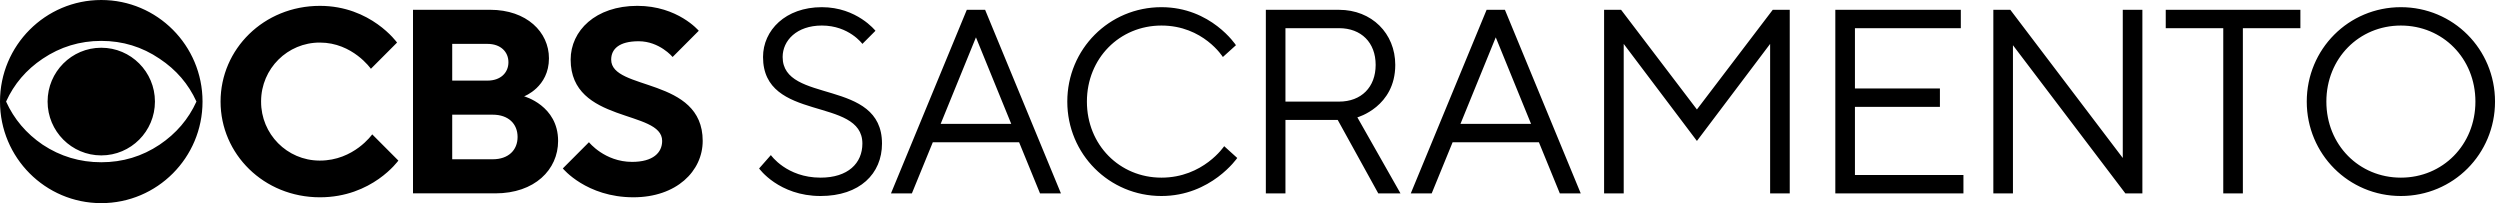 <svg width="1280" height="104" xmlns="http://www.w3.org/2000/svg" xmlns:xlink="http://www.w3.org/1999/xlink" xml:space="preserve" overflow="hidden"><defs><clipPath id="clip0"><rect x="0" y="360" width="1280" height="104"/></clipPath></defs><g clip-path="url(#clip0)" transform="matrix(1 0 0 1 0 -360)"><path d="M100.579 51.848C96.505 60.815 90.216 68.148 81.713 73.858 72.753 79.833 62.798 82.821 51.848 82.821 40.898 82.821 30.898 79.833 21.848 73.858 13.432 68.148 7.194 60.815 3.117 51.848 7.191 42.882 13.432 35.594 21.848 29.975 30.898 23.915 40.902 20.875 51.848 20.875 62.798 20.875 72.749 23.912 81.713 29.975 90.216 35.594 96.505 42.882 100.579 51.848M51.848 103.696C80.484 103.696 103.696 80.484 103.696 51.848 103.696 23.212 80.484 0 51.848 0 23.212 0 0 23.212 0 51.848 0 80.484 23.212 103.696 51.848 103.696ZM51.848 79.328C67.025 79.328 79.328 67.025 79.328 51.848 79.328 36.672 67.025 24.369 51.848 24.369 36.672 24.369 24.369 36.672 24.369 51.848 24.369 67.025 36.672 79.328 51.848 79.328ZM190.571 68.585 203.961 81.969C203.961 81.969 190.571 100.712 163.798 100.712 135.019 100.712 112.928 78.624 112.928 51.848 112.932 25.081 135.019 2.991 163.798 2.991 189.9 2.991 203.29 21.731 203.29 21.731L189.9 35.114C189.9 35.114 180.532 21.731 163.798 21.731 147.233 21.663 133.749 35.036 133.681 51.601 133.68 51.684 133.68 51.766 133.681 51.848 133.609 68.413 146.979 81.9 163.545 81.972 163.629 81.972 163.713 81.972 163.798 81.972 181.199 81.972 190.571 68.585 190.571 68.585ZM285.751 71.93C285.751 86.654 273.703 98.703 253.625 98.703L211.456 98.703 211.456 4.997 250.945 4.997C269.688 4.997 281.065 16.378 281.065 29.764 281.065 44.486 268.346 49.175 268.346 49.175 268.346 49.175 285.748 53.857 285.748 71.93ZM265.002 69.92C265.002 63.229 260.316 58.543 252.283 58.543L231.534 58.543 231.534 81.301 252.283 81.301C260.316 81.301 265.002 76.615 265.002 69.924ZM231.534 41.145 249.606 41.145C256.301 41.145 260.316 37.127 260.316 31.773 260.316 26.42 256.298 22.405 249.606 22.405L231.534 22.405ZM312.926 30.428C312.926 25.075 316.944 21.057 326.977 21.057 337.687 21.057 344.382 29.09 344.382 29.09L357.768 15.707C357.768 15.707 347.061 2.988 326.312 2.988 304.893 2.988 292.174 15.704 292.174 30.428 292.174 63.225 339.025 55.863 339.025 71.926 339.025 77.954 334.342 82.636 323.633 82.636 309.575 82.636 301.545 72.597 301.545 72.597L288.159 85.98C288.159 85.98 300.207 100.708 324.3 100.708 346.391 100.708 359.78 87.322 359.78 71.926 359.78 39.132 312.923 46.492 312.923 30.428ZM388.663 85.997C388.663 85.997 398.702 100.054 420.122 100.054 440.203 100.054 451.584 88.677 451.584 73.281 451.584 39.813 400.711 53.199 400.711 29.103 400.711 20.668 407.941 13.037 420.793 13.037 434.714 13.037 441.542 22.408 441.542 22.408L448.237 15.716C448.237 15.716 438.732 3.665 420.789 3.665 402.186 3.665 390.672 15.447 390.672 29.103 390.672 62.571 441.542 49.184 441.542 73.281 441.542 83.32 434.179 90.682 420.122 90.682 402.72 90.682 394.687 79.169 394.687 79.169ZM456.179 98.716 466.889 98.716 477.599 72.61 521.777 72.61 532.487 98.716 543.196 98.716 504.375 5.007 495.004 5.007ZM481.617 63.239 499.686 19.064 517.758 63.242ZM626.779 74.619C626.779 74.619 616.069 90.682 594.649 90.682 573.229 90.682 556.495 73.948 556.495 51.861 556.495 29.774 573.229 13.04 594.649 13.04 616.069 13.04 626.108 29.103 626.108 29.103L632.803 23.076C632.803 23.076 620.084 3.665 594.649 3.665 567.876 3.665 546.456 25.085 546.456 51.861 546.456 78.637 567.876 100.054 594.649 100.054 620.087 100.054 633.47 80.643 633.47 80.643ZM648.111 98.716 658.15 98.716 658.15 61.236 684.923 61.236 705.675 98.719 717.053 98.719 694.966 59.898C694.966 59.898 714.376 54.541 714.376 33.121 714.376 17.058 702.328 5.01 685.594 5.01L648.111 5.01ZM658.15 51.858 658.15 14.381 685.594 14.381C696.975 14.381 704.337 21.747 704.337 33.124 704.337 44.502 696.975 51.867 685.594 51.867ZM722.322 98.716 733.032 98.716 743.742 72.61 787.916 72.61 798.626 98.716 809.336 98.716 770.515 5.007 761.143 5.007ZM747.757 63.239 765.829 19.061 783.901 63.239ZM821.297 98.716 831.339 98.716 831.339 22.411 868.822 71.946 906.305 22.411 906.305 98.719 916.347 98.719 916.347 5.01 907.643 5.01 868.822 55.879 830.001 5.01 821.297 5.01ZM939.685 98.716 1005.28 98.716 1005.28 89.344 949.728 89.344 949.728 54.541 993.235 54.541 993.235 45.169 949.728 45.169 949.728 14.378 1003.94 14.378 1003.94 5.01 939.685 5.01ZM1020.59 98.716 1030.63 98.716 1030.63 23.082 1088.19 98.719 1096.9 98.719 1096.9 5.01 1086.86 5.01 1086.86 80.643 1029.29 5.01 1020.59 5.01ZM1138.31 98.716 1148.35 98.716 1148.35 14.378 1177.8 14.378 1177.8 5.01 1108.86 5.01 1108.86 14.378 1138.31 14.378ZM1181.06 51.858C1181.06 78.634 1202.48 100.054 1229.25 100.054 1256.03 100.054 1277.45 78.634 1277.45 51.861 1277.45 25.088 1256.03 3.665 1229.25 3.665 1202.48 3.665 1181.06 25.085 1181.06 51.861ZM1229.25 90.682C1207.83 90.682 1191.1 73.948 1191.1 51.861 1191.1 29.774 1207.83 13.04 1229.25 13.04 1250.67 13.04 1267.41 29.77 1267.41 51.861 1267.41 73.952 1250.67 90.682 1229.25 90.682Z" transform="matrix(1 0 0 1.003 0 360)"/></g></svg>